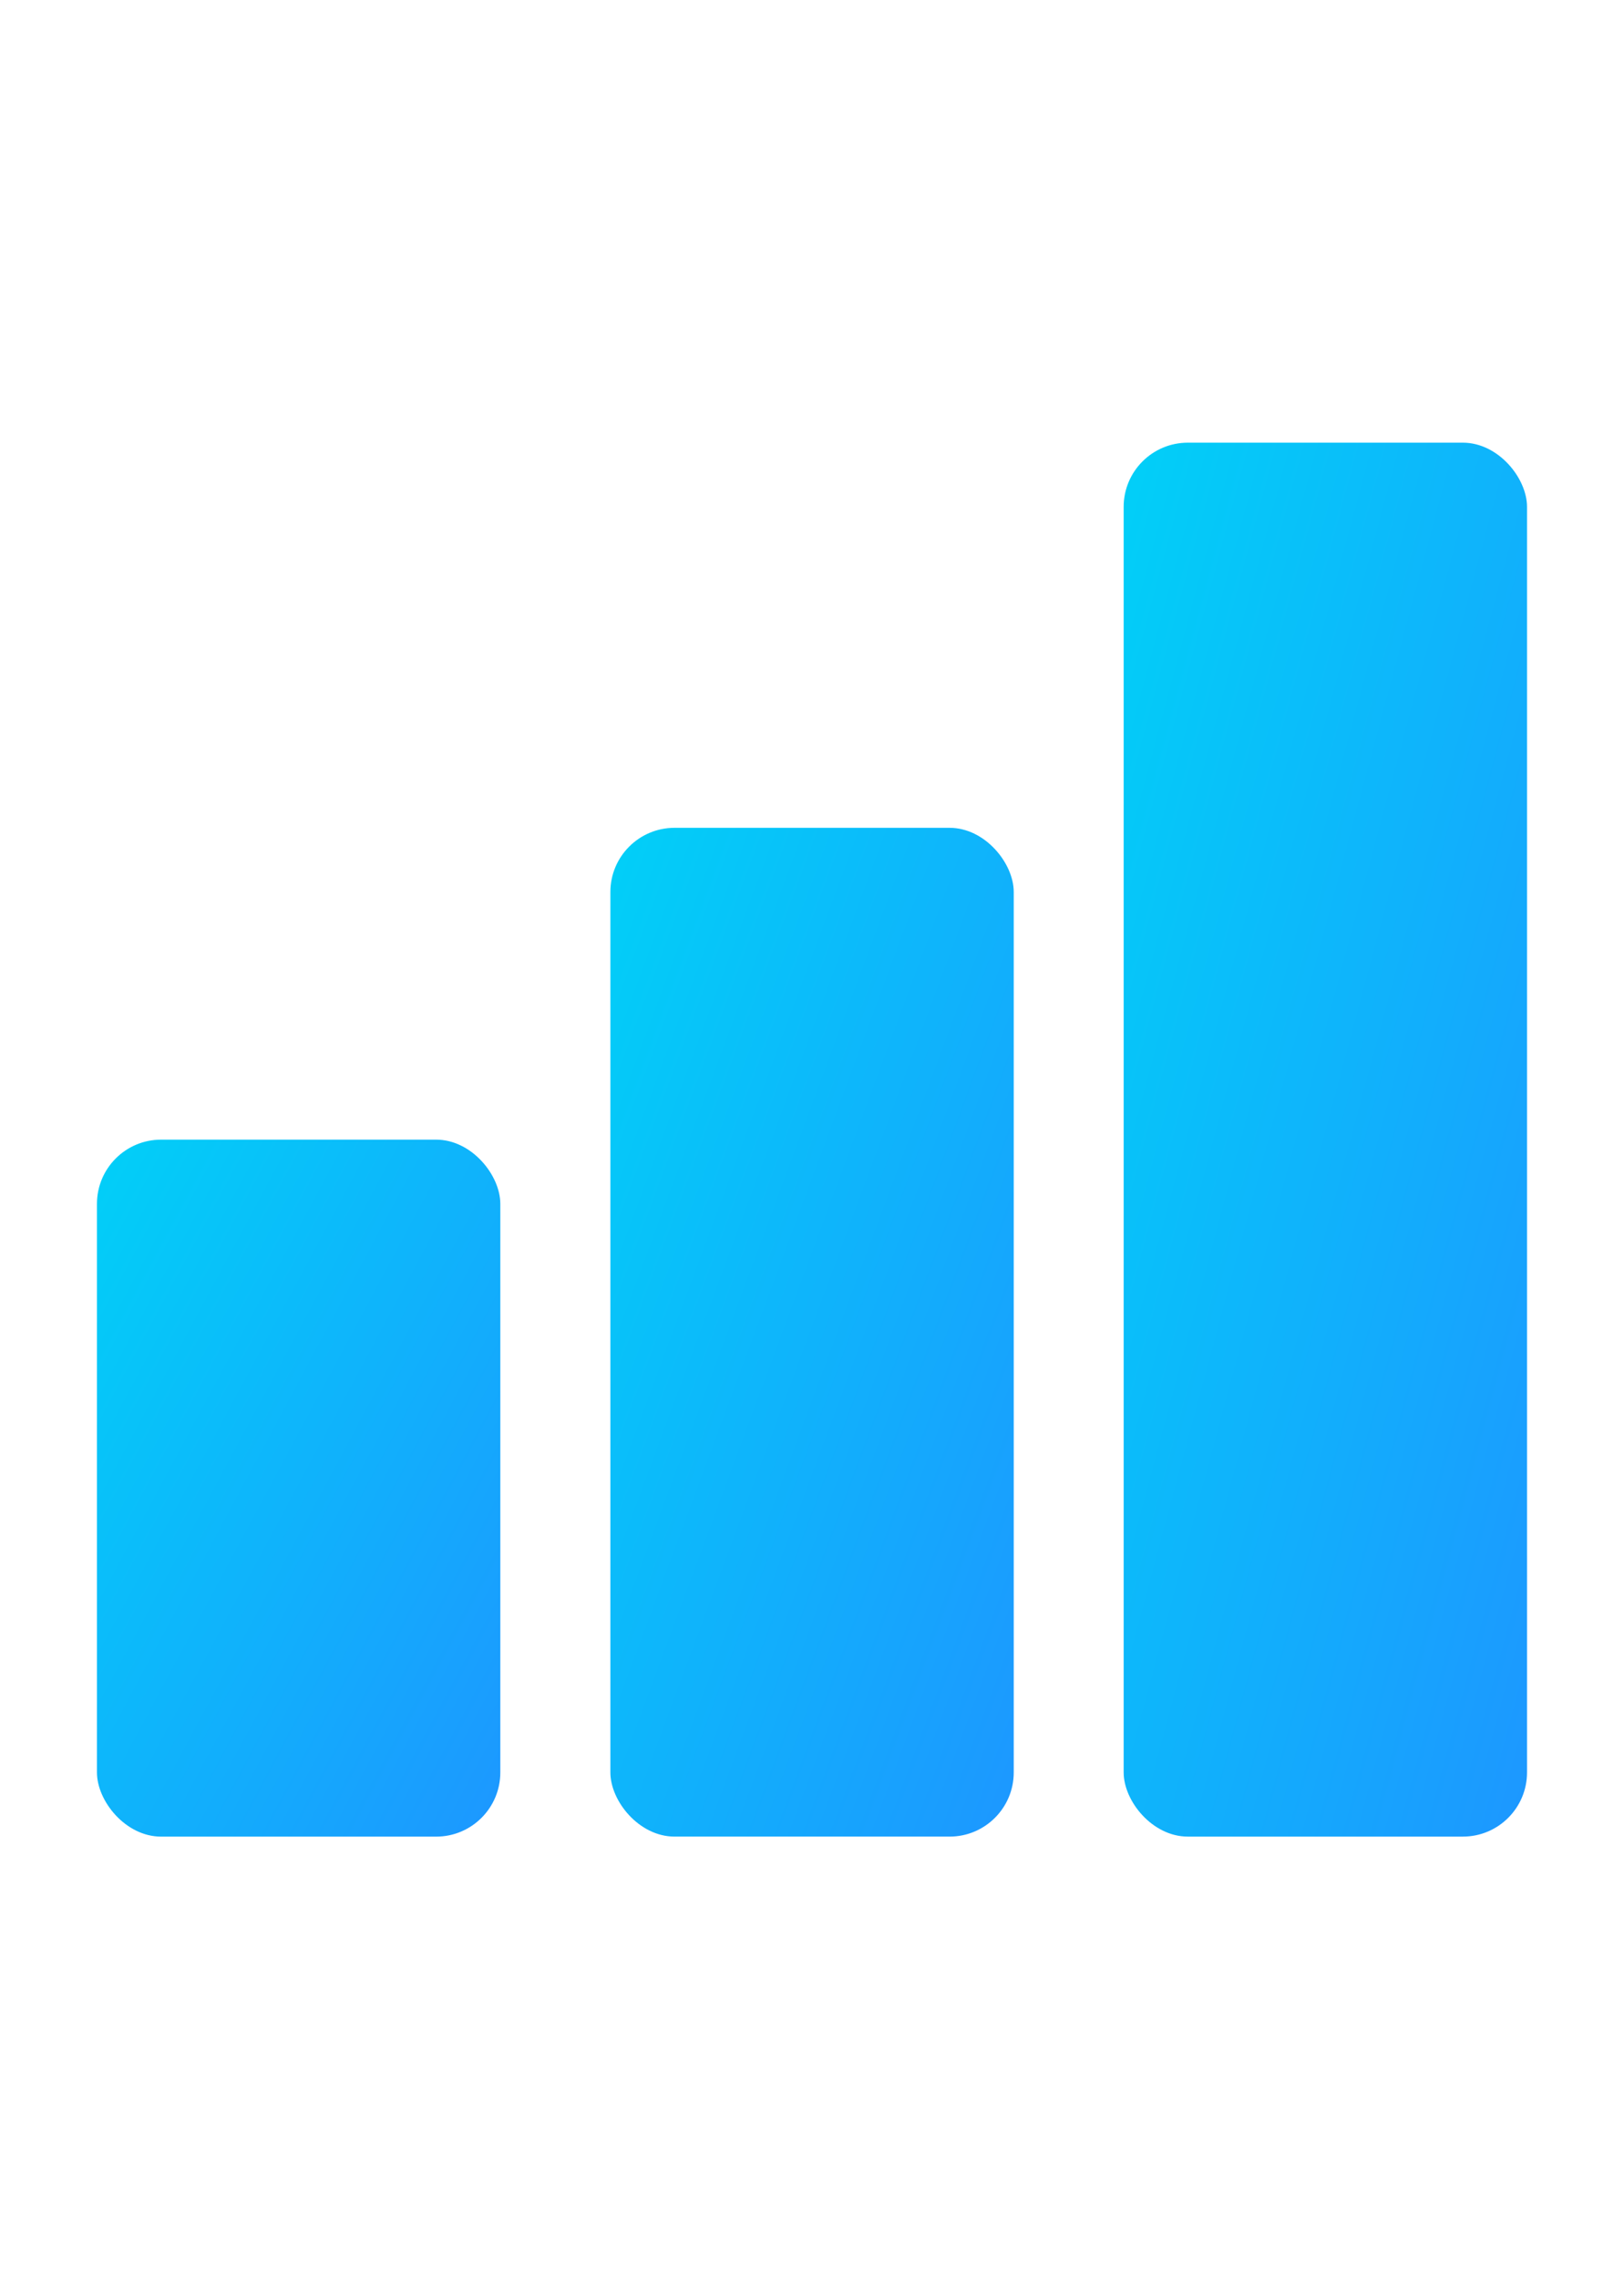 <?xml version="1.0" encoding="UTF-8"?> <svg xmlns="http://www.w3.org/2000/svg" width="67" height="94" viewBox="0 0 67 94" fill="none"><rect x="4" y="47" width="16.641" height="28.744" rx="2.647" fill="url(#paint0_linear_389_1868)"></rect><rect x="25.182" y="34.14" width="16.641" height="41.603" rx="2.647" fill="url(#paint1_linear_389_1868)"></rect><rect x="46.358" y="18.256" width="16.641" height="57.487" rx="2.647" fill="url(#paint2_linear_389_1868)"></rect><defs><linearGradient id="paint0_linear_389_1868" x1="20.641" y1="75.744" x2="-5.278" y2="61.839" gradientUnits="userSpaceOnUse"><stop stop-color="#1D97FF"></stop><stop offset="1" stop-color="#00D2F7"></stop></linearGradient><linearGradient id="paint1_linear_389_1868" x1="41.823" y1="75.742" x2="12.476" y2="64.865" gradientUnits="userSpaceOnUse"><stop stop-color="#1D97FF"></stop><stop offset="1" stop-color="#00D2F7"></stop></linearGradient><linearGradient id="paint2_linear_389_1868" x1="62.999" y1="75.743" x2="31.861" y2="67.391" gradientUnits="userSpaceOnUse"><stop stop-color="#1D97FF"></stop><stop offset="1" stop-color="#00D2F7"></stop></linearGradient></defs></svg> 